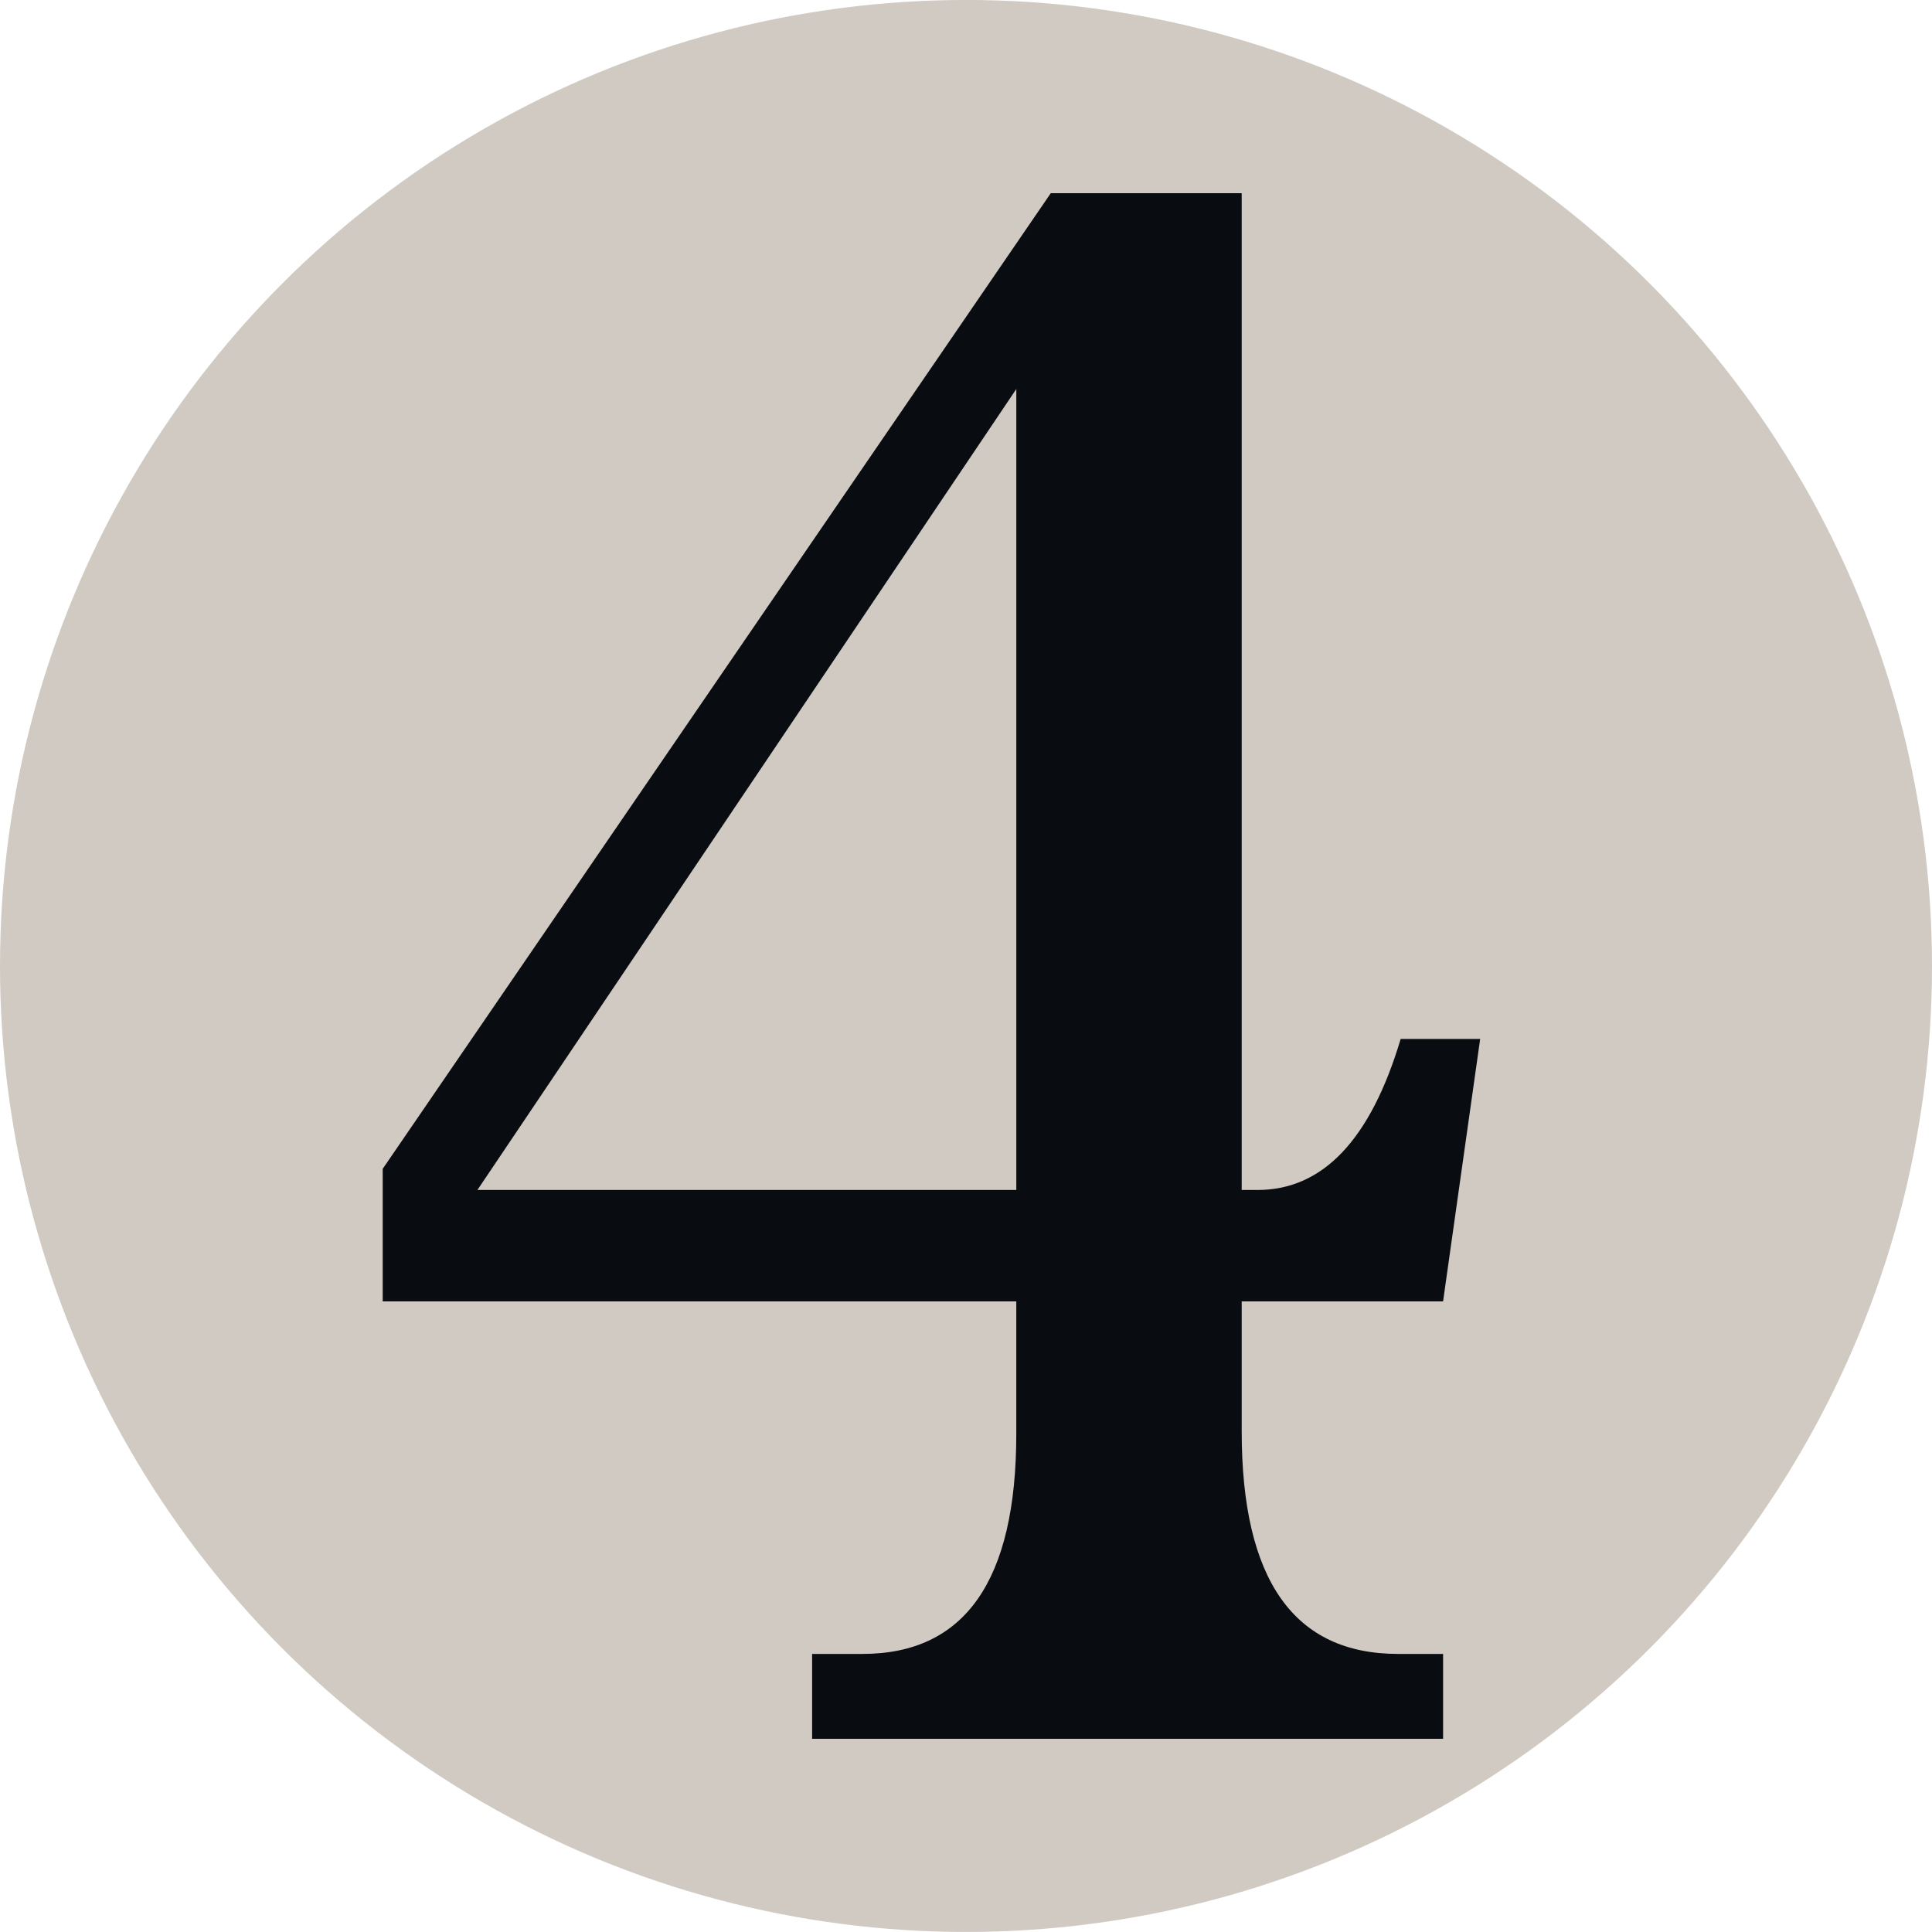 <?xml version="1.0" encoding="utf-8"?>
<!-- Generator: Adobe Illustrator 15.0.0, SVG Export Plug-In . SVG Version: 6.00 Build 0)  -->
<!DOCTYPE svg PUBLIC "-//W3C//DTD SVG 1.1//EN" "http://www.w3.org/Graphics/SVG/1.1/DTD/svg11.dtd">
<svg version="1.1" id="Layer_1" xmlns="http://www.w3.org/2000/svg" xmlns:xlink="http://www.w3.org/1999/xlink" x="0px" y="0px"
	 width="100px" height="100px" viewBox="0 0 100 100" enable-background="new 0 0 100 100" xml:space="preserve">
<g>
	<circle fill="#D0CAC3" cx="50" cy="49.998" r="50"/>
</g>
<path fill="#090C10" d="M64.27,67.359v6.723c0,7.684,2.695,11.525,8.094,11.525h2.33v4.394H42.035v-4.394h2.607
	c5.303,0,7.961-3.798,7.961-11.392v-6.856H19.809v-6.861l34.578-50.497h9.883v51.592h0.82c3.383,0,5.852-2.608,7.408-7.816h4.115
	l-1.92,13.583H64.27z M52.604,61.593V20.135L24.711,61.593H52.604z"/>
</svg>
